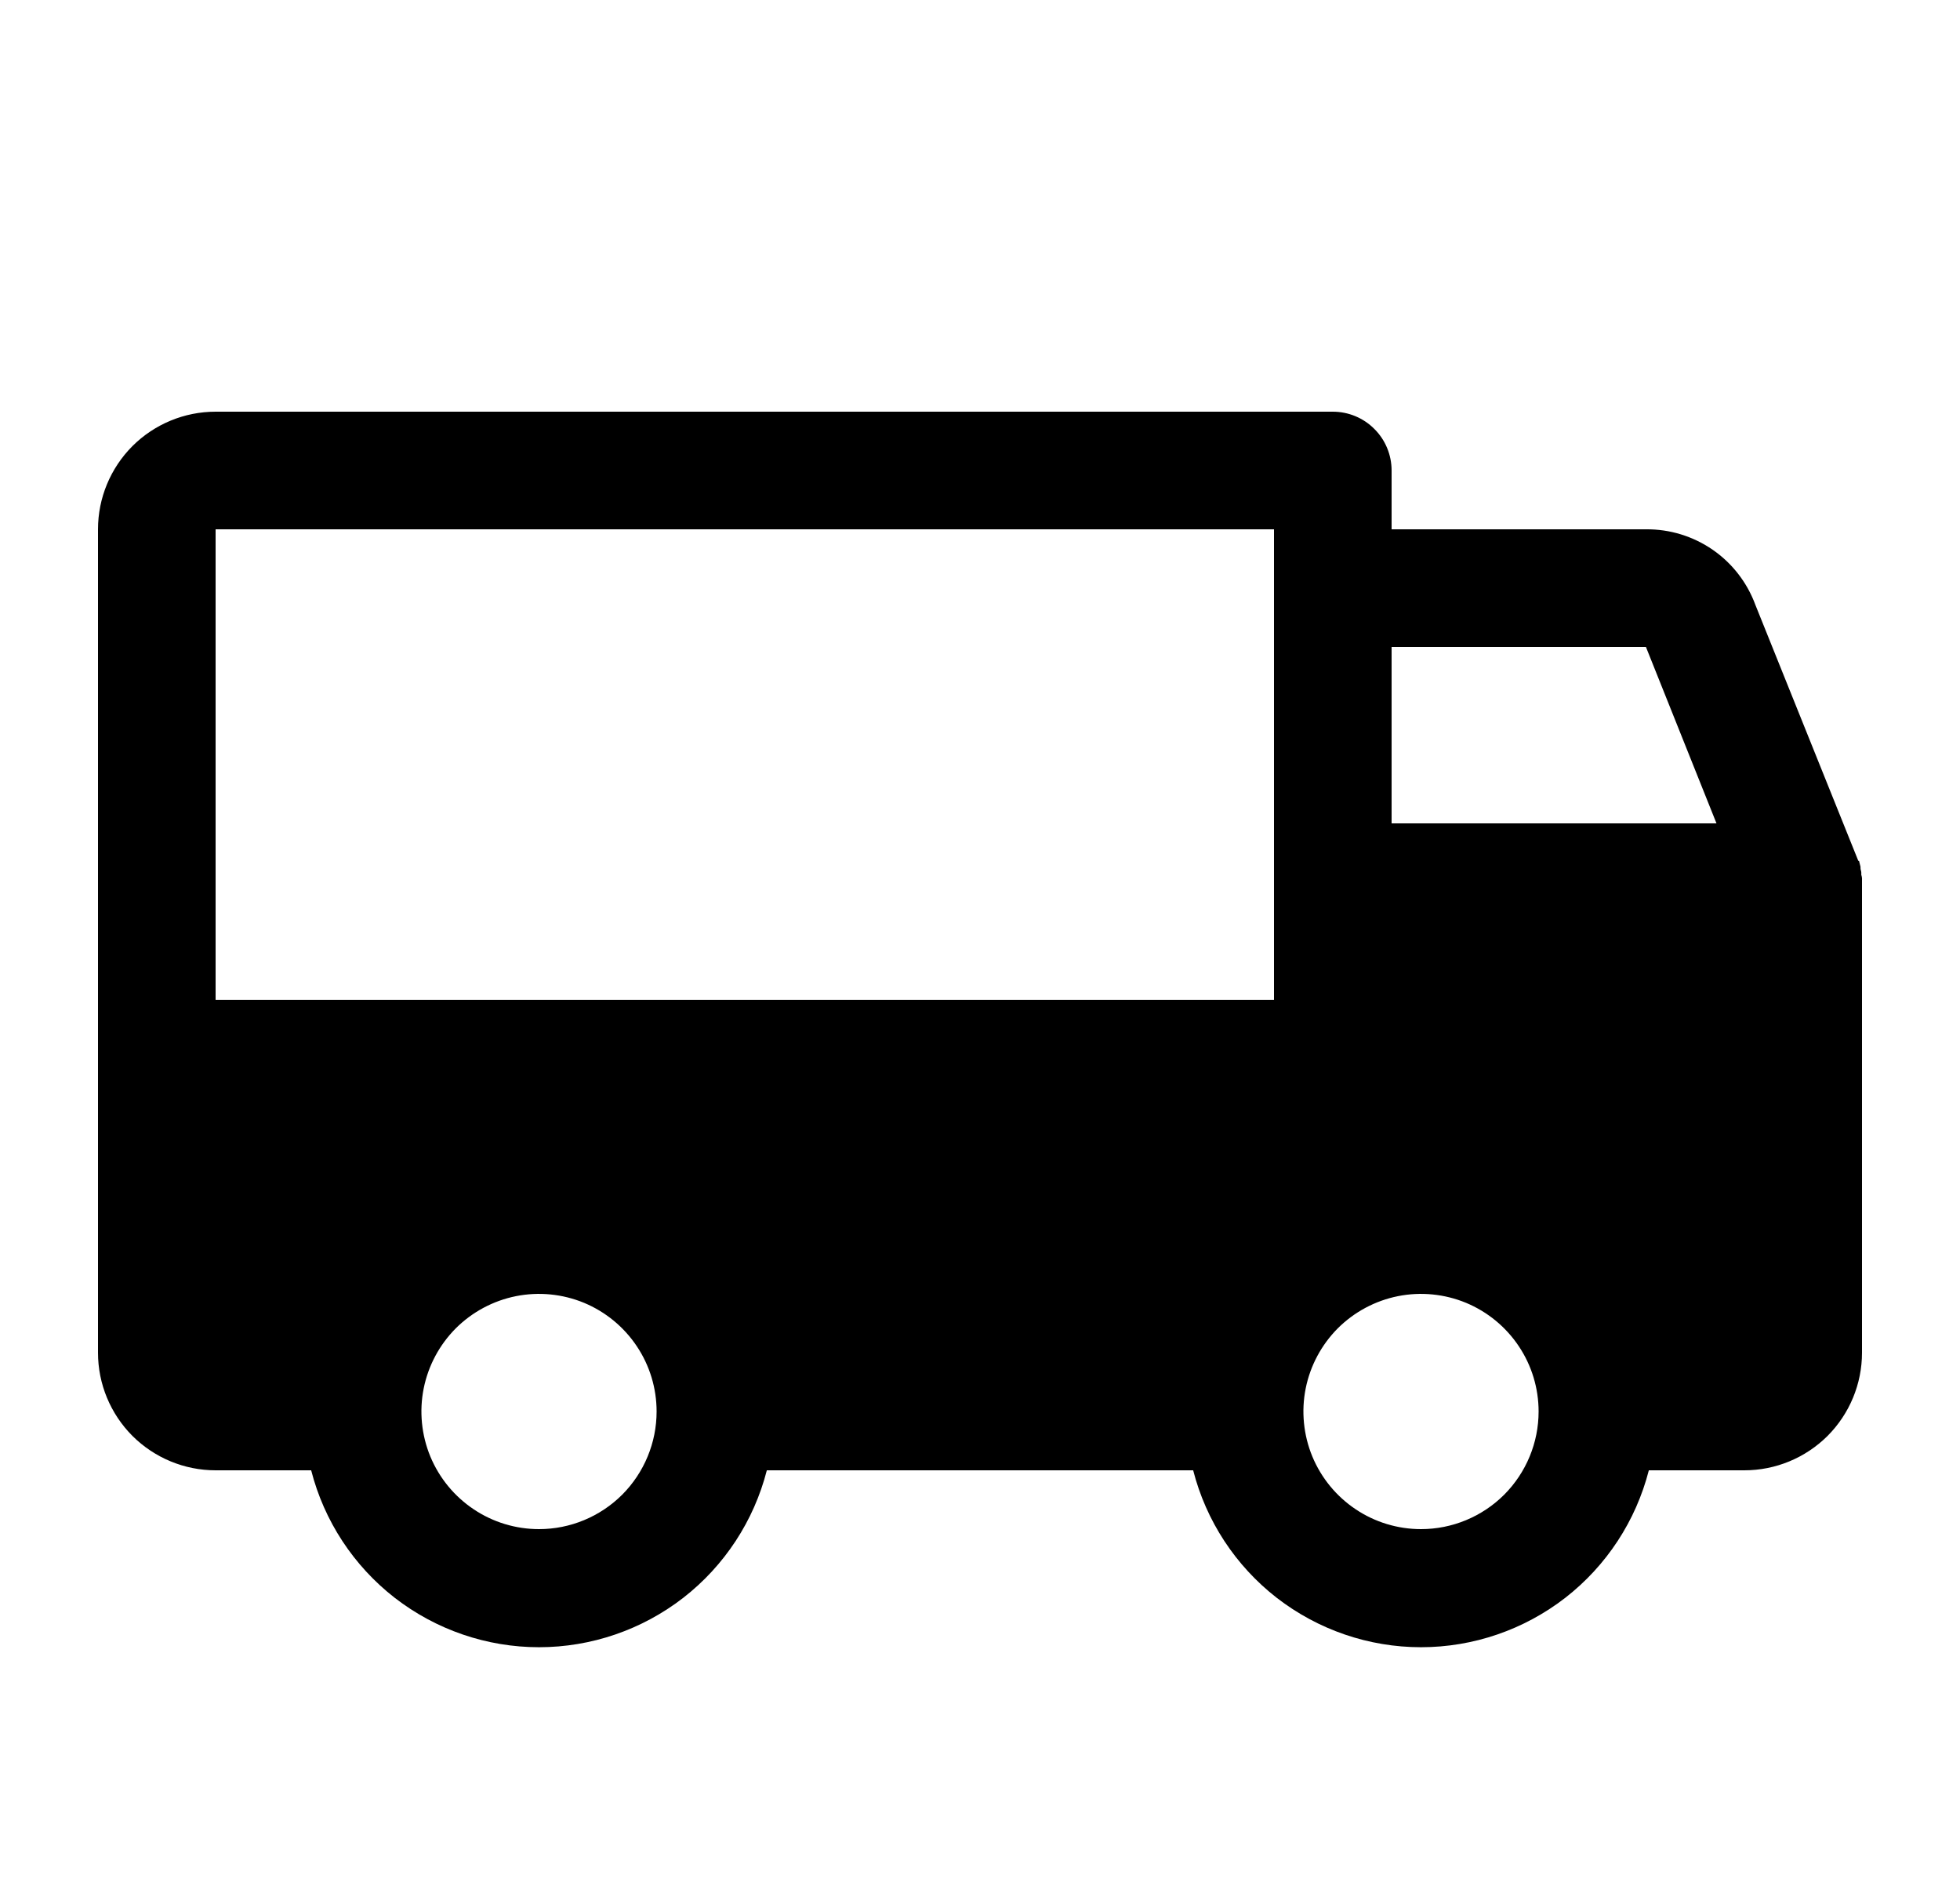 <svg width="25" height="24" viewBox="0 0 25 24" fill="none" xmlns="http://www.w3.org/2000/svg">
<path d="M23.75 11.241V11.222C23.752 11.2 23.748 11.177 23.741 11.156V11.128C23.741 11.109 23.731 11.091 23.731 11.072V11.053L23.712 10.978H23.703L22.391 7.716C22.286 7.43 22.096 7.184 21.846 7.011C21.595 6.838 21.298 6.747 20.994 6.75H17.75V6C17.75 5.801 17.671 5.61 17.53 5.47C17.39 5.329 17.199 5.25 17 5.25H2.75C2.352 5.25 1.971 5.408 1.689 5.689C1.408 5.971 1.25 6.352 1.25 6.75V17.25C1.25 17.648 1.408 18.029 1.689 18.311C1.971 18.592 2.352 18.75 2.75 18.75H3.969C4.134 19.395 4.509 19.967 5.035 20.376C5.562 20.784 6.209 21.006 6.875 21.006C7.541 21.006 8.188 20.784 8.715 20.376C9.241 19.967 9.616 19.395 9.781 18.75H15.219C15.384 19.395 15.759 19.967 16.285 20.376C16.812 20.784 17.459 21.006 18.125 21.006C18.791 21.006 19.438 20.784 19.965 20.376C20.491 19.967 20.866 19.395 21.031 18.75H22.25C22.648 18.75 23.029 18.592 23.311 18.311C23.592 18.029 23.75 17.648 23.75 17.25V11.25V11.241ZM17.75 8.25H20.994L21.894 10.5H17.75V8.25ZM2.75 6.75H16.25V12.75H2.75V6.75ZM6.875 19.5C6.578 19.5 6.288 19.412 6.042 19.247C5.795 19.082 5.603 18.848 5.489 18.574C5.376 18.3 5.346 17.998 5.404 17.707C5.462 17.416 5.605 17.149 5.814 16.939C6.024 16.73 6.291 16.587 6.582 16.529C6.873 16.471 7.175 16.501 7.449 16.614C7.723 16.728 7.957 16.92 8.122 17.167C8.287 17.413 8.375 17.703 8.375 18C8.375 18.398 8.217 18.779 7.936 19.061C7.654 19.342 7.273 19.5 6.875 19.5ZM18.125 19.5C17.828 19.5 17.538 19.412 17.292 19.247C17.045 19.082 16.853 18.848 16.739 18.574C16.626 18.3 16.596 17.998 16.654 17.707C16.712 17.416 16.855 17.149 17.064 16.939C17.274 16.73 17.541 16.587 17.832 16.529C18.123 16.471 18.425 16.501 18.699 16.614C18.973 16.728 19.207 16.92 19.372 17.167C19.537 17.413 19.625 17.703 19.625 18C19.625 18.398 19.467 18.779 19.186 19.061C18.904 19.342 18.523 19.5 18.125 19.5Z" fill="#101828" style="fill:#101828;fill:color(display-p3 0.063 0.094 0.157);fill-opacity:1;"/>
</svg>
